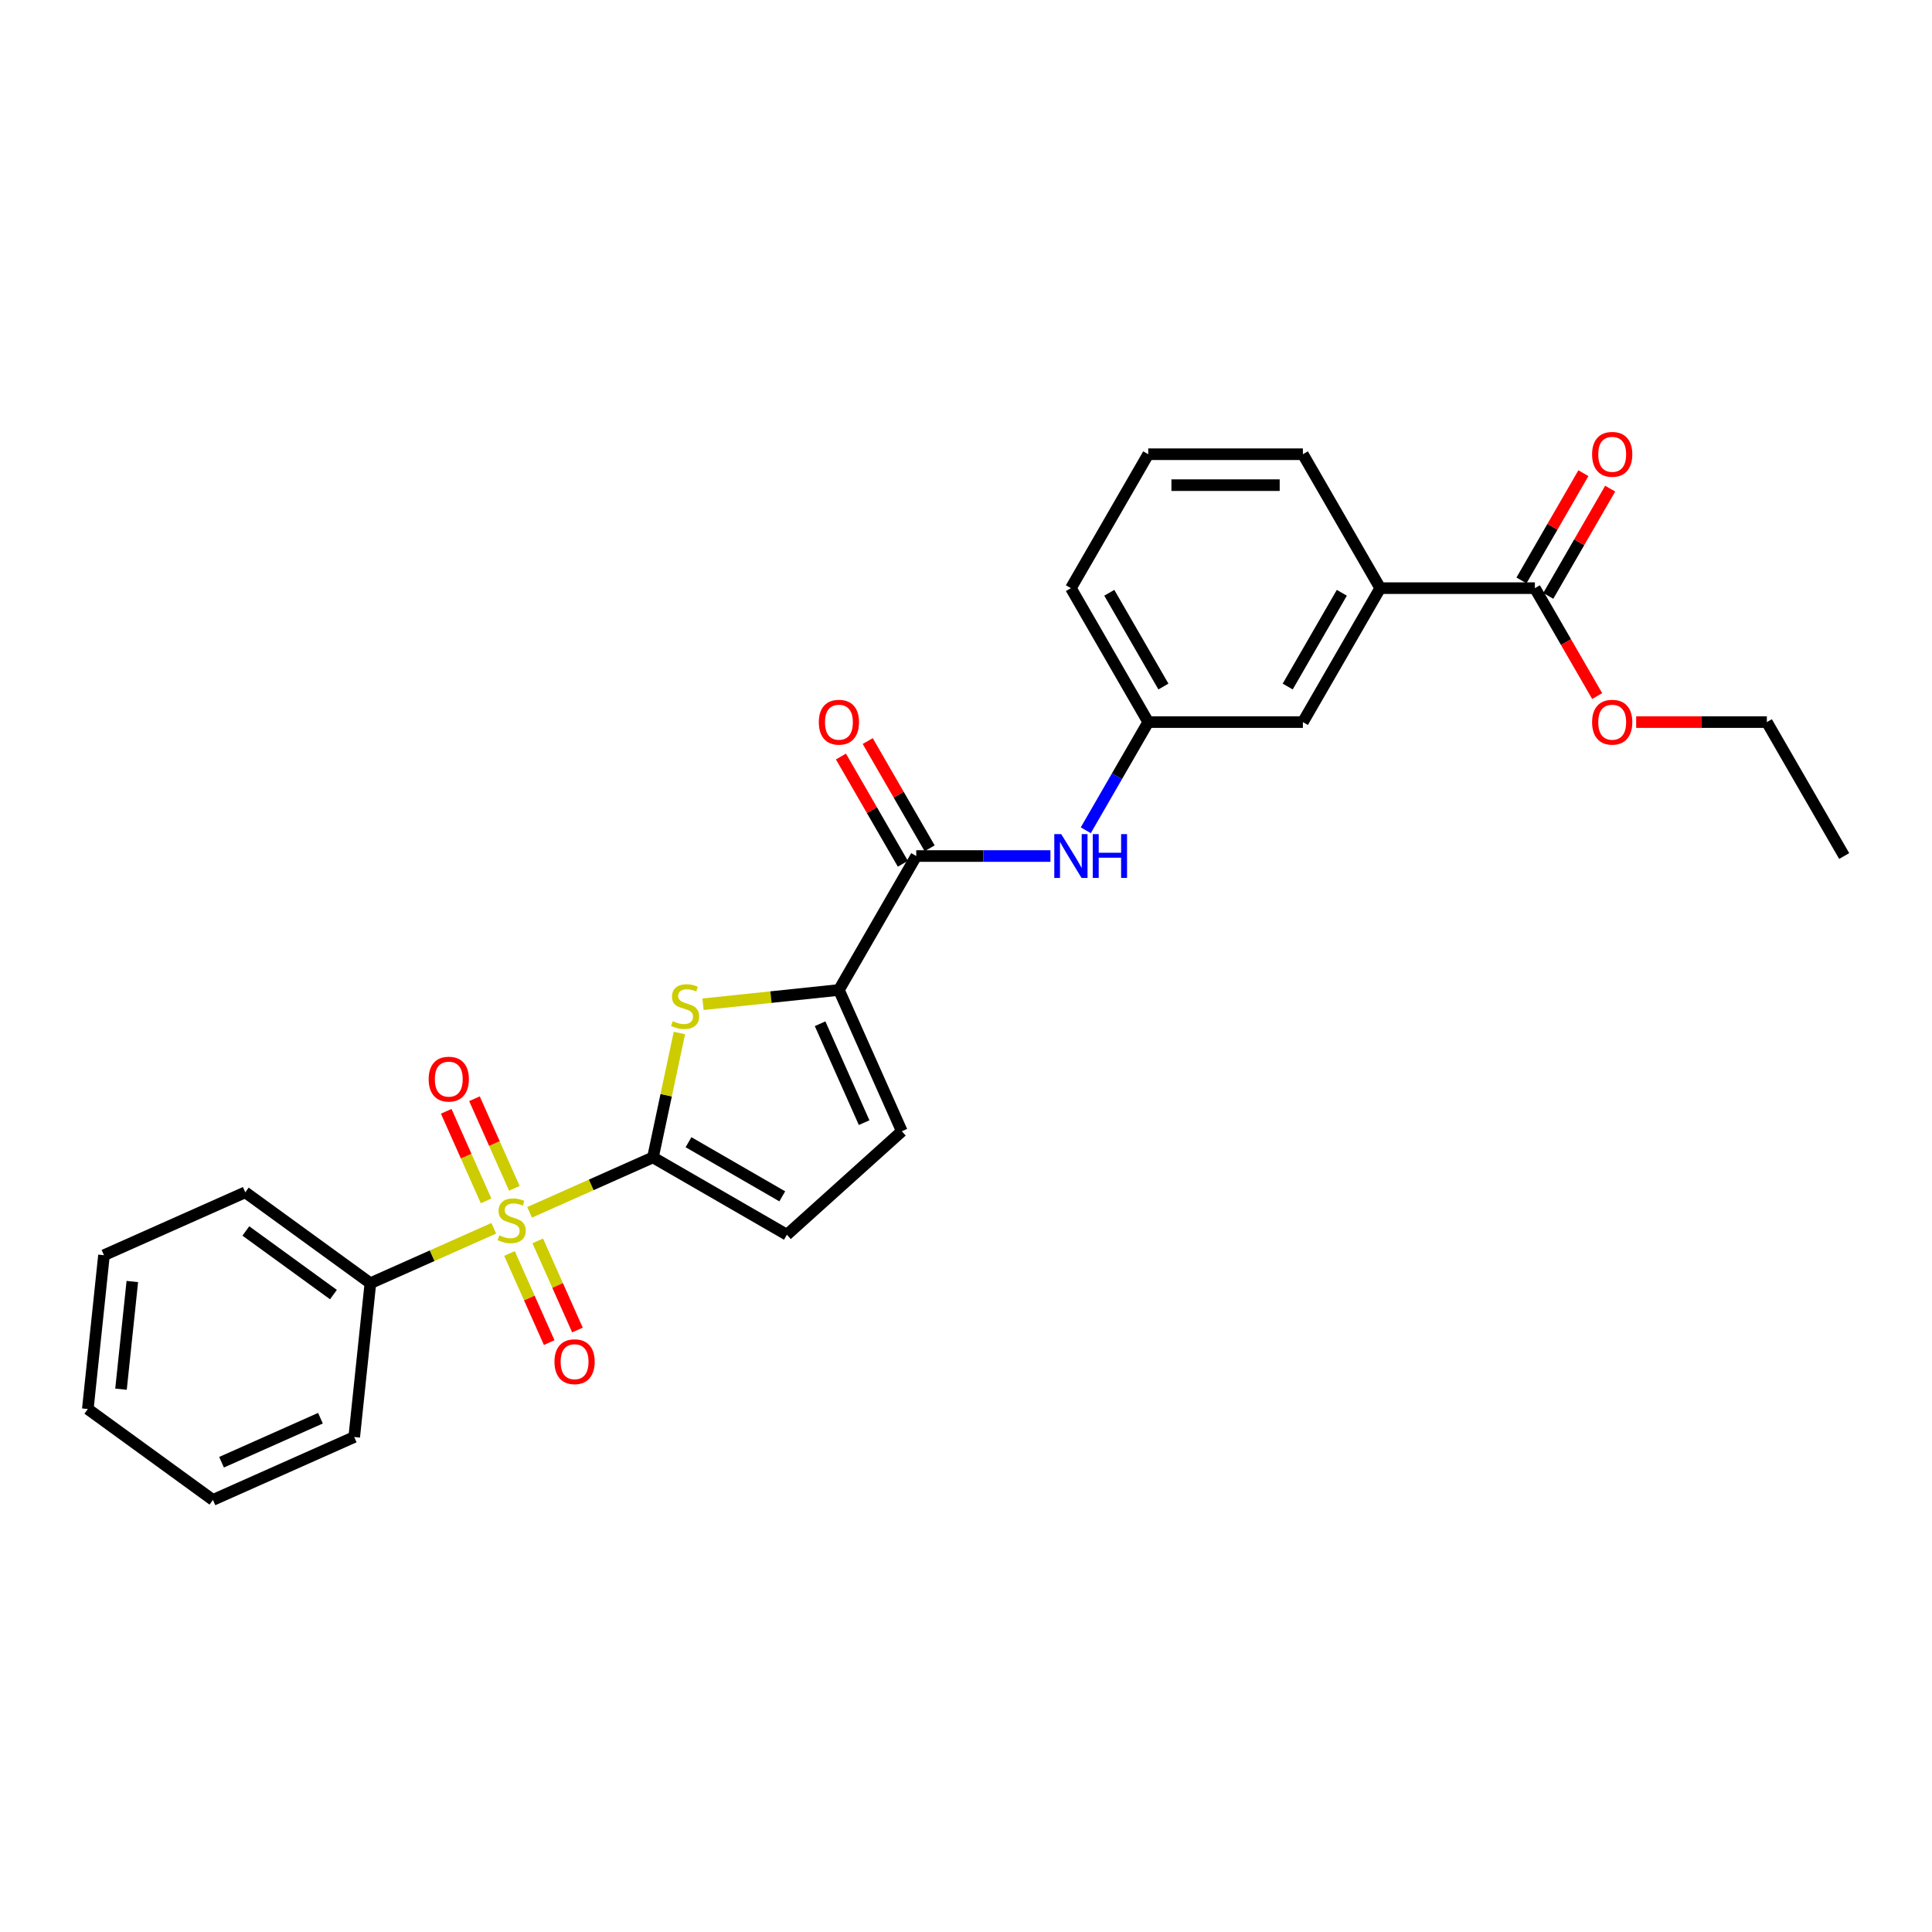 <?xml version='1.0' encoding='iso-8859-1'?>
<svg version='1.1' baseProfile='full'
              xmlns='http://www.w3.org/2000/svg'
                      xmlns:rdkit='http://www.rdkit.org/xml'
                      xmlns:xlink='http://www.w3.org/1999/xlink'
                  xml:space='preserve'
width='1000px' height='1000px' viewBox='0 0 1000 1000'>
<!-- END OF HEADER -->
<rect style='opacity:1.0;fill:#FFFFFF;stroke:none' width='1000' height='1000' x='0' y='0'> </rect>
<path class='bond-0' d='M 274.111,627.503 L 306.04,613.287' style='fill:none;fill-rule:evenodd;stroke:#CCCC00;stroke-width:6px;stroke-linecap:butt;stroke-linejoin:miter;stroke-opacity:1' />
<path class='bond-0' d='M 306.04,613.287 L 337.97,599.071' style='fill:none;fill-rule:evenodd;stroke:#000000;stroke-width:6px;stroke-linecap:butt;stroke-linejoin:miter;stroke-opacity:1' />
<path class='bond-8' d='M 263.722,648.799 L 273.992,671.865' style='fill:none;fill-rule:evenodd;stroke:#CCCC00;stroke-width:6px;stroke-linecap:butt;stroke-linejoin:miter;stroke-opacity:1' />
<path class='bond-8' d='M 273.992,671.865 L 284.262,694.931' style='fill:none;fill-rule:evenodd;stroke:#FF0000;stroke-width:6px;stroke-linecap:butt;stroke-linejoin:miter;stroke-opacity:1' />
<path class='bond-8' d='M 278.348,642.287 L 288.618,665.353' style='fill:none;fill-rule:evenodd;stroke:#CCCC00;stroke-width:6px;stroke-linecap:butt;stroke-linejoin:miter;stroke-opacity:1' />
<path class='bond-8' d='M 288.618,665.353 L 298.888,688.419' style='fill:none;fill-rule:evenodd;stroke:#FF0000;stroke-width:6px;stroke-linecap:butt;stroke-linejoin:miter;stroke-opacity:1' />
<path class='bond-9' d='M 266.23,615.07 L 255.907,591.884' style='fill:none;fill-rule:evenodd;stroke:#CCCC00;stroke-width:6px;stroke-linecap:butt;stroke-linejoin:miter;stroke-opacity:1' />
<path class='bond-9' d='M 255.907,591.884 L 245.584,568.698' style='fill:none;fill-rule:evenodd;stroke:#FF0000;stroke-width:6px;stroke-linecap:butt;stroke-linejoin:miter;stroke-opacity:1' />
<path class='bond-9' d='M 251.605,621.582 L 241.282,598.396' style='fill:none;fill-rule:evenodd;stroke:#CCCC00;stroke-width:6px;stroke-linecap:butt;stroke-linejoin:miter;stroke-opacity:1' />
<path class='bond-9' d='M 241.282,598.396 L 230.958,575.21' style='fill:none;fill-rule:evenodd;stroke:#FF0000;stroke-width:6px;stroke-linecap:butt;stroke-linejoin:miter;stroke-opacity:1' />
<path class='bond-11' d='M 255.571,635.757 L 223.642,649.973' style='fill:none;fill-rule:evenodd;stroke:#CCCC00;stroke-width:6px;stroke-linecap:butt;stroke-linejoin:miter;stroke-opacity:1' />
<path class='bond-11' d='M 223.642,649.973 L 191.712,664.189' style='fill:none;fill-rule:evenodd;stroke:#000000;stroke-width:6px;stroke-linecap:butt;stroke-linejoin:miter;stroke-opacity:1' />
<path class='bond-1' d='M 337.97,599.071 L 344.813,566.877' style='fill:none;fill-rule:evenodd;stroke:#000000;stroke-width:6px;stroke-linecap:butt;stroke-linejoin:miter;stroke-opacity:1' />
<path class='bond-1' d='M 344.813,566.877 L 351.656,534.683' style='fill:none;fill-rule:evenodd;stroke:#CCCC00;stroke-width:6px;stroke-linecap:butt;stroke-linejoin:miter;stroke-opacity:1' />
<path class='bond-4' d='M 337.97,599.071 L 407.295,639.096' style='fill:none;fill-rule:evenodd;stroke:#000000;stroke-width:6px;stroke-linecap:butt;stroke-linejoin:miter;stroke-opacity:1' />
<path class='bond-4' d='M 356.373,591.21 L 404.901,619.227' style='fill:none;fill-rule:evenodd;stroke:#000000;stroke-width:6px;stroke-linecap:butt;stroke-linejoin:miter;stroke-opacity:1' />
<path class='bond-2' d='M 363.883,519.797 L 399.053,516.1' style='fill:none;fill-rule:evenodd;stroke:#CCCC00;stroke-width:6px;stroke-linecap:butt;stroke-linejoin:miter;stroke-opacity:1' />
<path class='bond-2' d='M 399.053,516.1 L 434.224,512.403' style='fill:none;fill-rule:evenodd;stroke:#000000;stroke-width:6px;stroke-linecap:butt;stroke-linejoin:miter;stroke-opacity:1' />
<path class='bond-3' d='M 434.224,512.403 L 474.249,443.079' style='fill:none;fill-rule:evenodd;stroke:#000000;stroke-width:6px;stroke-linecap:butt;stroke-linejoin:miter;stroke-opacity:1' />
<path class='bond-27' d='M 434.224,512.403 L 466.783,585.532' style='fill:none;fill-rule:evenodd;stroke:#000000;stroke-width:6px;stroke-linecap:butt;stroke-linejoin:miter;stroke-opacity:1' />
<path class='bond-27' d='M 424.482,529.885 L 447.273,581.075' style='fill:none;fill-rule:evenodd;stroke:#000000;stroke-width:6px;stroke-linecap:butt;stroke-linejoin:miter;stroke-opacity:1' />
<path class='bond-6' d='M 474.249,443.079 L 508.974,443.079' style='fill:none;fill-rule:evenodd;stroke:#000000;stroke-width:6px;stroke-linecap:butt;stroke-linejoin:miter;stroke-opacity:1' />
<path class='bond-6' d='M 508.974,443.079 L 543.7,443.079' style='fill:none;fill-rule:evenodd;stroke:#0000FF;stroke-width:6px;stroke-linecap:butt;stroke-linejoin:miter;stroke-opacity:1' />
<path class='bond-13' d='M 481.181,439.076 L 465.157,411.322' style='fill:none;fill-rule:evenodd;stroke:#000000;stroke-width:6px;stroke-linecap:butt;stroke-linejoin:miter;stroke-opacity:1' />
<path class='bond-13' d='M 465.157,411.322 L 449.133,383.568' style='fill:none;fill-rule:evenodd;stroke:#FF0000;stroke-width:6px;stroke-linecap:butt;stroke-linejoin:miter;stroke-opacity:1' />
<path class='bond-13' d='M 467.316,447.081 L 451.292,419.327' style='fill:none;fill-rule:evenodd;stroke:#000000;stroke-width:6px;stroke-linecap:butt;stroke-linejoin:miter;stroke-opacity:1' />
<path class='bond-13' d='M 451.292,419.327 L 435.268,391.573' style='fill:none;fill-rule:evenodd;stroke:#FF0000;stroke-width:6px;stroke-linecap:butt;stroke-linejoin:miter;stroke-opacity:1' />
<path class='bond-5' d='M 407.295,639.096 L 466.783,585.532' style='fill:none;fill-rule:evenodd;stroke:#000000;stroke-width:6px;stroke-linecap:butt;stroke-linejoin:miter;stroke-opacity:1' />
<path class='bond-12' d='M 561.998,429.742 L 578.16,401.748' style='fill:none;fill-rule:evenodd;stroke:#0000FF;stroke-width:6px;stroke-linecap:butt;stroke-linejoin:miter;stroke-opacity:1' />
<path class='bond-12' d='M 578.16,401.748 L 594.323,373.754' style='fill:none;fill-rule:evenodd;stroke:#000000;stroke-width:6px;stroke-linecap:butt;stroke-linejoin:miter;stroke-opacity:1' />
<path class='bond-7' d='M 794.447,304.429 L 714.397,304.429' style='fill:none;fill-rule:evenodd;stroke:#000000;stroke-width:6px;stroke-linecap:butt;stroke-linejoin:miter;stroke-opacity:1' />
<path class='bond-15' d='M 801.379,308.431 L 817.403,280.677' style='fill:none;fill-rule:evenodd;stroke:#000000;stroke-width:6px;stroke-linecap:butt;stroke-linejoin:miter;stroke-opacity:1' />
<path class='bond-15' d='M 817.403,280.677 L 833.427,252.923' style='fill:none;fill-rule:evenodd;stroke:#FF0000;stroke-width:6px;stroke-linecap:butt;stroke-linejoin:miter;stroke-opacity:1' />
<path class='bond-15' d='M 787.514,300.426 L 803.538,272.672' style='fill:none;fill-rule:evenodd;stroke:#000000;stroke-width:6px;stroke-linecap:butt;stroke-linejoin:miter;stroke-opacity:1' />
<path class='bond-15' d='M 803.538,272.672 L 819.562,244.918' style='fill:none;fill-rule:evenodd;stroke:#FF0000;stroke-width:6px;stroke-linecap:butt;stroke-linejoin:miter;stroke-opacity:1' />
<path class='bond-16' d='M 794.447,304.429 L 810.572,332.359' style='fill:none;fill-rule:evenodd;stroke:#000000;stroke-width:6px;stroke-linecap:butt;stroke-linejoin:miter;stroke-opacity:1' />
<path class='bond-16' d='M 810.572,332.359 L 826.698,360.289' style='fill:none;fill-rule:evenodd;stroke:#FF0000;stroke-width:6px;stroke-linecap:butt;stroke-linejoin:miter;stroke-opacity:1' />
<path class='bond-10' d='M 714.397,304.429 L 674.372,373.754' style='fill:none;fill-rule:evenodd;stroke:#000000;stroke-width:6px;stroke-linecap:butt;stroke-linejoin:miter;stroke-opacity:1' />
<path class='bond-10' d='M 694.528,306.823 L 666.511,355.35' style='fill:none;fill-rule:evenodd;stroke:#000000;stroke-width:6px;stroke-linecap:butt;stroke-linejoin:miter;stroke-opacity:1' />
<path class='bond-29' d='M 714.397,304.429 L 674.372,235.104' style='fill:none;fill-rule:evenodd;stroke:#000000;stroke-width:6px;stroke-linecap:butt;stroke-linejoin:miter;stroke-opacity:1' />
<path class='bond-20' d='M 191.712,664.189 L 126.951,617.137' style='fill:none;fill-rule:evenodd;stroke:#000000;stroke-width:6px;stroke-linecap:butt;stroke-linejoin:miter;stroke-opacity:1' />
<path class='bond-20' d='M 172.588,670.084 L 127.255,637.147' style='fill:none;fill-rule:evenodd;stroke:#000000;stroke-width:6px;stroke-linecap:butt;stroke-linejoin:miter;stroke-opacity:1' />
<path class='bond-21' d='M 191.712,664.189 L 183.345,743.8' style='fill:none;fill-rule:evenodd;stroke:#000000;stroke-width:6px;stroke-linecap:butt;stroke-linejoin:miter;stroke-opacity:1' />
<path class='bond-14' d='M 594.323,373.754 L 674.372,373.754' style='fill:none;fill-rule:evenodd;stroke:#000000;stroke-width:6px;stroke-linecap:butt;stroke-linejoin:miter;stroke-opacity:1' />
<path class='bond-19' d='M 594.323,373.754 L 554.298,304.429' style='fill:none;fill-rule:evenodd;stroke:#000000;stroke-width:6px;stroke-linecap:butt;stroke-linejoin:miter;stroke-opacity:1' />
<path class='bond-19' d='M 602.184,355.35 L 574.167,306.823' style='fill:none;fill-rule:evenodd;stroke:#000000;stroke-width:6px;stroke-linecap:butt;stroke-linejoin:miter;stroke-opacity:1' />
<path class='bond-22' d='M 846.879,373.754 L 880.7,373.754' style='fill:none;fill-rule:evenodd;stroke:#FF0000;stroke-width:6px;stroke-linecap:butt;stroke-linejoin:miter;stroke-opacity:1' />
<path class='bond-22' d='M 880.7,373.754 L 914.521,373.754' style='fill:none;fill-rule:evenodd;stroke:#000000;stroke-width:6px;stroke-linecap:butt;stroke-linejoin:miter;stroke-opacity:1' />
<path class='bond-17' d='M 674.372,235.104 L 594.323,235.104' style='fill:none;fill-rule:evenodd;stroke:#000000;stroke-width:6px;stroke-linecap:butt;stroke-linejoin:miter;stroke-opacity:1' />
<path class='bond-17' d='M 662.365,251.114 L 606.33,251.114' style='fill:none;fill-rule:evenodd;stroke:#000000;stroke-width:6px;stroke-linecap:butt;stroke-linejoin:miter;stroke-opacity:1' />
<path class='bond-18' d='M 594.323,235.104 L 554.298,304.429' style='fill:none;fill-rule:evenodd;stroke:#000000;stroke-width:6px;stroke-linecap:butt;stroke-linejoin:miter;stroke-opacity:1' />
<path class='bond-24' d='M 126.951,617.137 L 53.822,649.696' style='fill:none;fill-rule:evenodd;stroke:#000000;stroke-width:6px;stroke-linecap:butt;stroke-linejoin:miter;stroke-opacity:1' />
<path class='bond-25' d='M 183.345,743.8 L 110.216,776.359' style='fill:none;fill-rule:evenodd;stroke:#000000;stroke-width:6px;stroke-linecap:butt;stroke-linejoin:miter;stroke-opacity:1' />
<path class='bond-25' d='M 165.864,734.058 L 114.673,756.85' style='fill:none;fill-rule:evenodd;stroke:#000000;stroke-width:6px;stroke-linecap:butt;stroke-linejoin:miter;stroke-opacity:1' />
<path class='bond-23' d='M 914.521,373.754 L 954.545,443.079' style='fill:none;fill-rule:evenodd;stroke:#000000;stroke-width:6px;stroke-linecap:butt;stroke-linejoin:miter;stroke-opacity:1' />
<path class='bond-28' d='M 53.822,649.696 L 45.455,729.307' style='fill:none;fill-rule:evenodd;stroke:#000000;stroke-width:6px;stroke-linecap:butt;stroke-linejoin:miter;stroke-opacity:1' />
<path class='bond-28' d='M 68.489,663.311 L 62.632,719.039' style='fill:none;fill-rule:evenodd;stroke:#000000;stroke-width:6px;stroke-linecap:butt;stroke-linejoin:miter;stroke-opacity:1' />
<path class='bond-26' d='M 110.216,776.359 L 45.455,729.307' style='fill:none;fill-rule:evenodd;stroke:#000000;stroke-width:6px;stroke-linecap:butt;stroke-linejoin:miter;stroke-opacity:1' />
<path  class='atom-0' d='M 258.437 639.411
Q 258.693 639.507, 259.75 639.955
Q 260.807 640.404, 261.959 640.692
Q 263.144 640.948, 264.297 640.948
Q 266.442 640.948, 267.691 639.923
Q 268.94 638.867, 268.94 637.041
Q 268.94 635.793, 268.299 635.024
Q 267.691 634.256, 266.73 633.839
Q 265.77 633.423, 264.169 632.943
Q 262.151 632.335, 260.935 631.758
Q 259.75 631.182, 258.885 629.965
Q 258.053 628.748, 258.053 626.699
Q 258.053 623.849, 259.974 622.088
Q 261.927 620.327, 265.77 620.327
Q 268.395 620.327, 271.373 621.576
L 270.637 624.041
Q 267.915 622.921, 265.866 622.921
Q 263.656 622.921, 262.44 623.849
Q 261.223 624.746, 261.255 626.315
Q 261.255 627.532, 261.863 628.268
Q 262.504 629.004, 263.4 629.421
Q 264.329 629.837, 265.866 630.317
Q 267.915 630.958, 269.132 631.598
Q 270.348 632.238, 271.213 633.551
Q 272.109 634.832, 272.109 637.041
Q 272.109 640.179, 269.996 641.876
Q 267.915 643.541, 264.425 643.541
Q 262.407 643.541, 260.871 643.093
Q 259.366 642.677, 257.573 641.94
L 258.437 639.411
' fill='#CCCC00'/>
<path  class='atom-2' d='M 348.209 528.552
Q 348.465 528.648, 349.522 529.096
Q 350.579 529.544, 351.731 529.832
Q 352.916 530.089, 354.069 530.089
Q 356.214 530.089, 357.463 529.064
Q 358.712 528.007, 358.712 526.182
Q 358.712 524.933, 358.071 524.165
Q 357.463 523.396, 356.502 522.98
Q 355.542 522.564, 353.941 522.084
Q 351.923 521.475, 350.707 520.899
Q 349.522 520.323, 348.657 519.106
Q 347.825 517.889, 347.825 515.84
Q 347.825 512.99, 349.746 511.229
Q 351.699 509.468, 355.542 509.468
Q 358.167 509.468, 361.145 510.717
L 360.409 513.182
Q 357.687 512.061, 355.638 512.061
Q 353.428 512.061, 352.212 512.99
Q 350.995 513.887, 351.027 515.456
Q 351.027 516.672, 351.635 517.409
Q 352.276 518.145, 353.172 518.561
Q 354.101 518.978, 355.638 519.458
Q 357.687 520.098, 358.904 520.739
Q 360.12 521.379, 360.985 522.692
Q 361.882 523.973, 361.882 526.182
Q 361.882 529.32, 359.768 531.017
Q 357.687 532.682, 354.197 532.682
Q 352.18 532.682, 350.643 532.234
Q 349.138 531.818, 347.345 531.081
L 348.209 528.552
' fill='#CCCC00'/>
<path  class='atom-7' d='M 549.287 431.744
L 556.716 443.751
Q 557.452 444.936, 558.637 447.081
Q 559.822 449.226, 559.886 449.354
L 559.886 431.744
L 562.895 431.744
L 562.895 454.414
L 559.79 454.414
L 551.817 441.285
Q 550.888 439.748, 549.895 437.987
Q 548.935 436.226, 548.647 435.682
L 548.647 454.414
L 545.701 454.414
L 545.701 431.744
L 549.287 431.744
' fill='#0000FF'/>
<path  class='atom-7' d='M 565.617 431.744
L 568.691 431.744
L 568.691 441.381
L 580.282 441.381
L 580.282 431.744
L 583.356 431.744
L 583.356 454.414
L 580.282 454.414
L 580.282 443.943
L 568.691 443.943
L 568.691 454.414
L 565.617 454.414
L 565.617 431.744
' fill='#0000FF'/>
<path  class='atom-9' d='M 286.994 704.823
Q 286.994 699.38, 289.683 696.338
Q 292.373 693.296, 297.4 693.296
Q 302.427 693.296, 305.117 696.338
Q 307.806 699.38, 307.806 704.823
Q 307.806 710.33, 305.085 713.468
Q 302.363 716.574, 297.4 716.574
Q 292.405 716.574, 289.683 713.468
Q 286.994 710.362, 286.994 704.823
M 297.4 714.013
Q 300.858 714.013, 302.715 711.707
Q 304.605 709.37, 304.605 704.823
Q 304.605 700.372, 302.715 698.131
Q 300.858 695.857, 297.4 695.857
Q 293.942 695.857, 292.053 698.099
Q 290.196 700.34, 290.196 704.823
Q 290.196 709.402, 292.053 711.707
Q 293.942 714.013, 297.4 714.013
' fill='#FF0000'/>
<path  class='atom-10' d='M 221.876 558.565
Q 221.876 553.122, 224.565 550.08
Q 227.255 547.038, 232.282 547.038
Q 237.309 547.038, 239.999 550.08
Q 242.688 553.122, 242.688 558.565
Q 242.688 564.073, 239.967 567.211
Q 237.245 570.317, 232.282 570.317
Q 227.287 570.317, 224.565 567.211
Q 221.876 564.105, 221.876 558.565
M 232.282 567.755
Q 235.74 567.755, 237.597 565.45
Q 239.486 563.112, 239.486 558.565
Q 239.486 554.115, 237.597 551.873
Q 235.74 549.6, 232.282 549.6
Q 228.824 549.6, 226.935 551.841
Q 225.078 554.083, 225.078 558.565
Q 225.078 563.144, 226.935 565.45
Q 228.824 567.755, 232.282 567.755
' fill='#FF0000'/>
<path  class='atom-14' d='M 423.818 373.818
Q 423.818 368.374, 426.507 365.332
Q 429.197 362.291, 434.224 362.291
Q 439.251 362.291, 441.941 365.332
Q 444.63 368.374, 444.63 373.818
Q 444.63 379.325, 441.909 382.463
Q 439.187 385.569, 434.224 385.569
Q 429.229 385.569, 426.507 382.463
Q 423.818 379.357, 423.818 373.818
M 434.224 383.007
Q 437.682 383.007, 439.539 380.702
Q 441.428 378.365, 441.428 373.818
Q 441.428 369.367, 439.539 367.126
Q 437.682 364.852, 434.224 364.852
Q 430.766 364.852, 428.877 367.094
Q 427.02 369.335, 427.02 373.818
Q 427.02 378.397, 428.877 380.702
Q 430.766 383.007, 434.224 383.007
' fill='#FF0000'/>
<path  class='atom-16' d='M 824.065 235.168
Q 824.065 229.725, 826.754 226.683
Q 829.444 223.641, 834.471 223.641
Q 839.498 223.641, 842.188 226.683
Q 844.878 229.725, 844.878 235.168
Q 844.878 240.675, 842.156 243.813
Q 839.434 246.919, 834.471 246.919
Q 829.476 246.919, 826.754 243.813
Q 824.065 240.707, 824.065 235.168
M 834.471 244.358
Q 837.929 244.358, 839.787 242.052
Q 841.676 239.715, 841.676 235.168
Q 841.676 230.717, 839.787 228.476
Q 837.929 226.202, 834.471 226.202
Q 831.013 226.202, 829.124 228.444
Q 827.267 230.685, 827.267 235.168
Q 827.267 239.747, 829.124 242.052
Q 831.013 244.358, 834.471 244.358
' fill='#FF0000'/>
<path  class='atom-17' d='M 824.065 373.818
Q 824.065 368.374, 826.754 365.332
Q 829.444 362.291, 834.471 362.291
Q 839.498 362.291, 842.188 365.332
Q 844.878 368.374, 844.878 373.818
Q 844.878 379.325, 842.156 382.463
Q 839.434 385.569, 834.471 385.569
Q 829.476 385.569, 826.754 382.463
Q 824.065 379.357, 824.065 373.818
M 834.471 383.007
Q 837.929 383.007, 839.787 380.702
Q 841.676 378.365, 841.676 373.818
Q 841.676 369.367, 839.787 367.126
Q 837.929 364.852, 834.471 364.852
Q 831.013 364.852, 829.124 367.094
Q 827.267 369.335, 827.267 373.818
Q 827.267 378.397, 829.124 380.702
Q 831.013 383.007, 834.471 383.007
' fill='#FF0000'/>
</svg>
